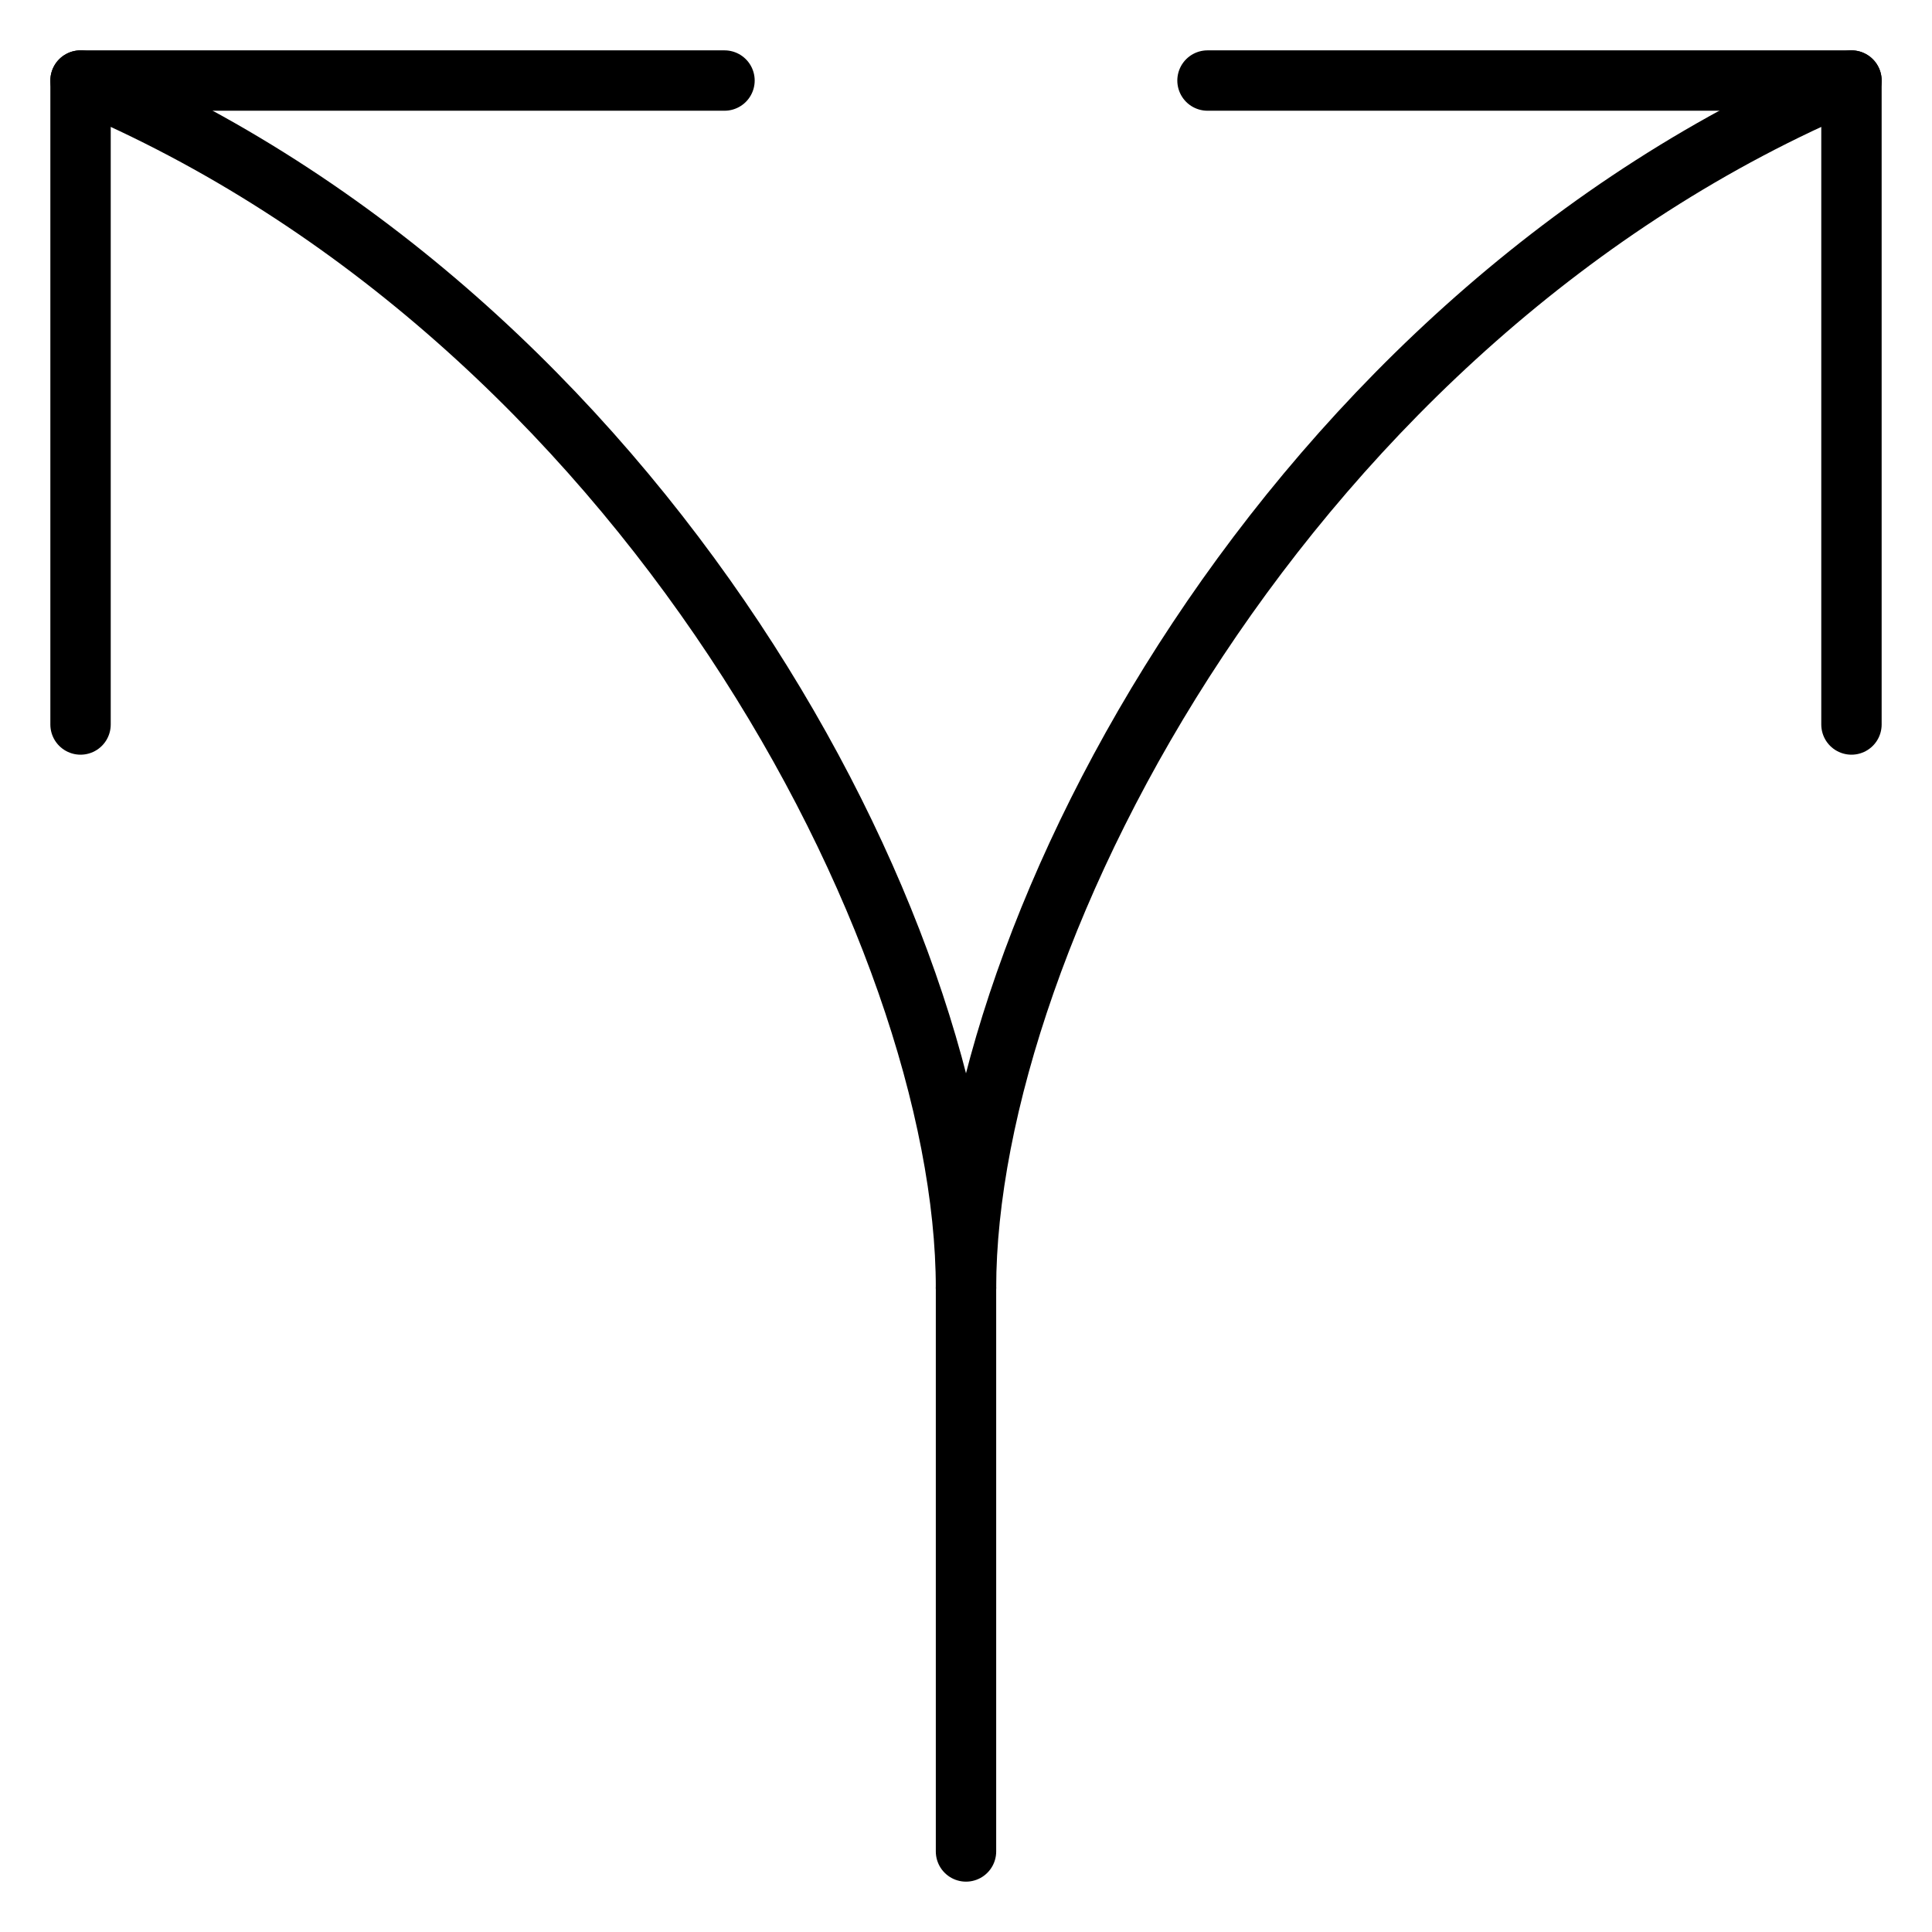 <svg width="16" height="16" viewBox="0 0 16 16" fill="none" xmlns="http://www.w3.org/2000/svg">
<g clip-path="url(#clip0_184_744)">
<path d="M8 10.667C8 7.719 5.326 2.625 0.667 0.667" stroke="black" stroke-width="0.5" stroke-linecap="round" stroke-linejoin="round"/>
<path d="M8 10.667C8 7.719 10.674 2.625 15.333 0.667" stroke="black" stroke-width="0.5" stroke-linecap="round" stroke-linejoin="round"/>
<path d="M8 10.667V15.333" stroke="black" stroke-width="0.5" stroke-linecap="round" stroke-linejoin="round"/>
<path d="M0.667 6V0.667H6" stroke="black" stroke-width="0.5" stroke-linecap="round" stroke-linejoin="round"/>
<path d="M15.333 6V0.667H10" stroke="black" stroke-width="0.5" stroke-linecap="round" stroke-linejoin="round"/>
</g>
<defs>
<clipPath id="clip0_184_744">
<rect width="16" height="16" fill="white"/>
</clipPath>
</defs>
</svg>
